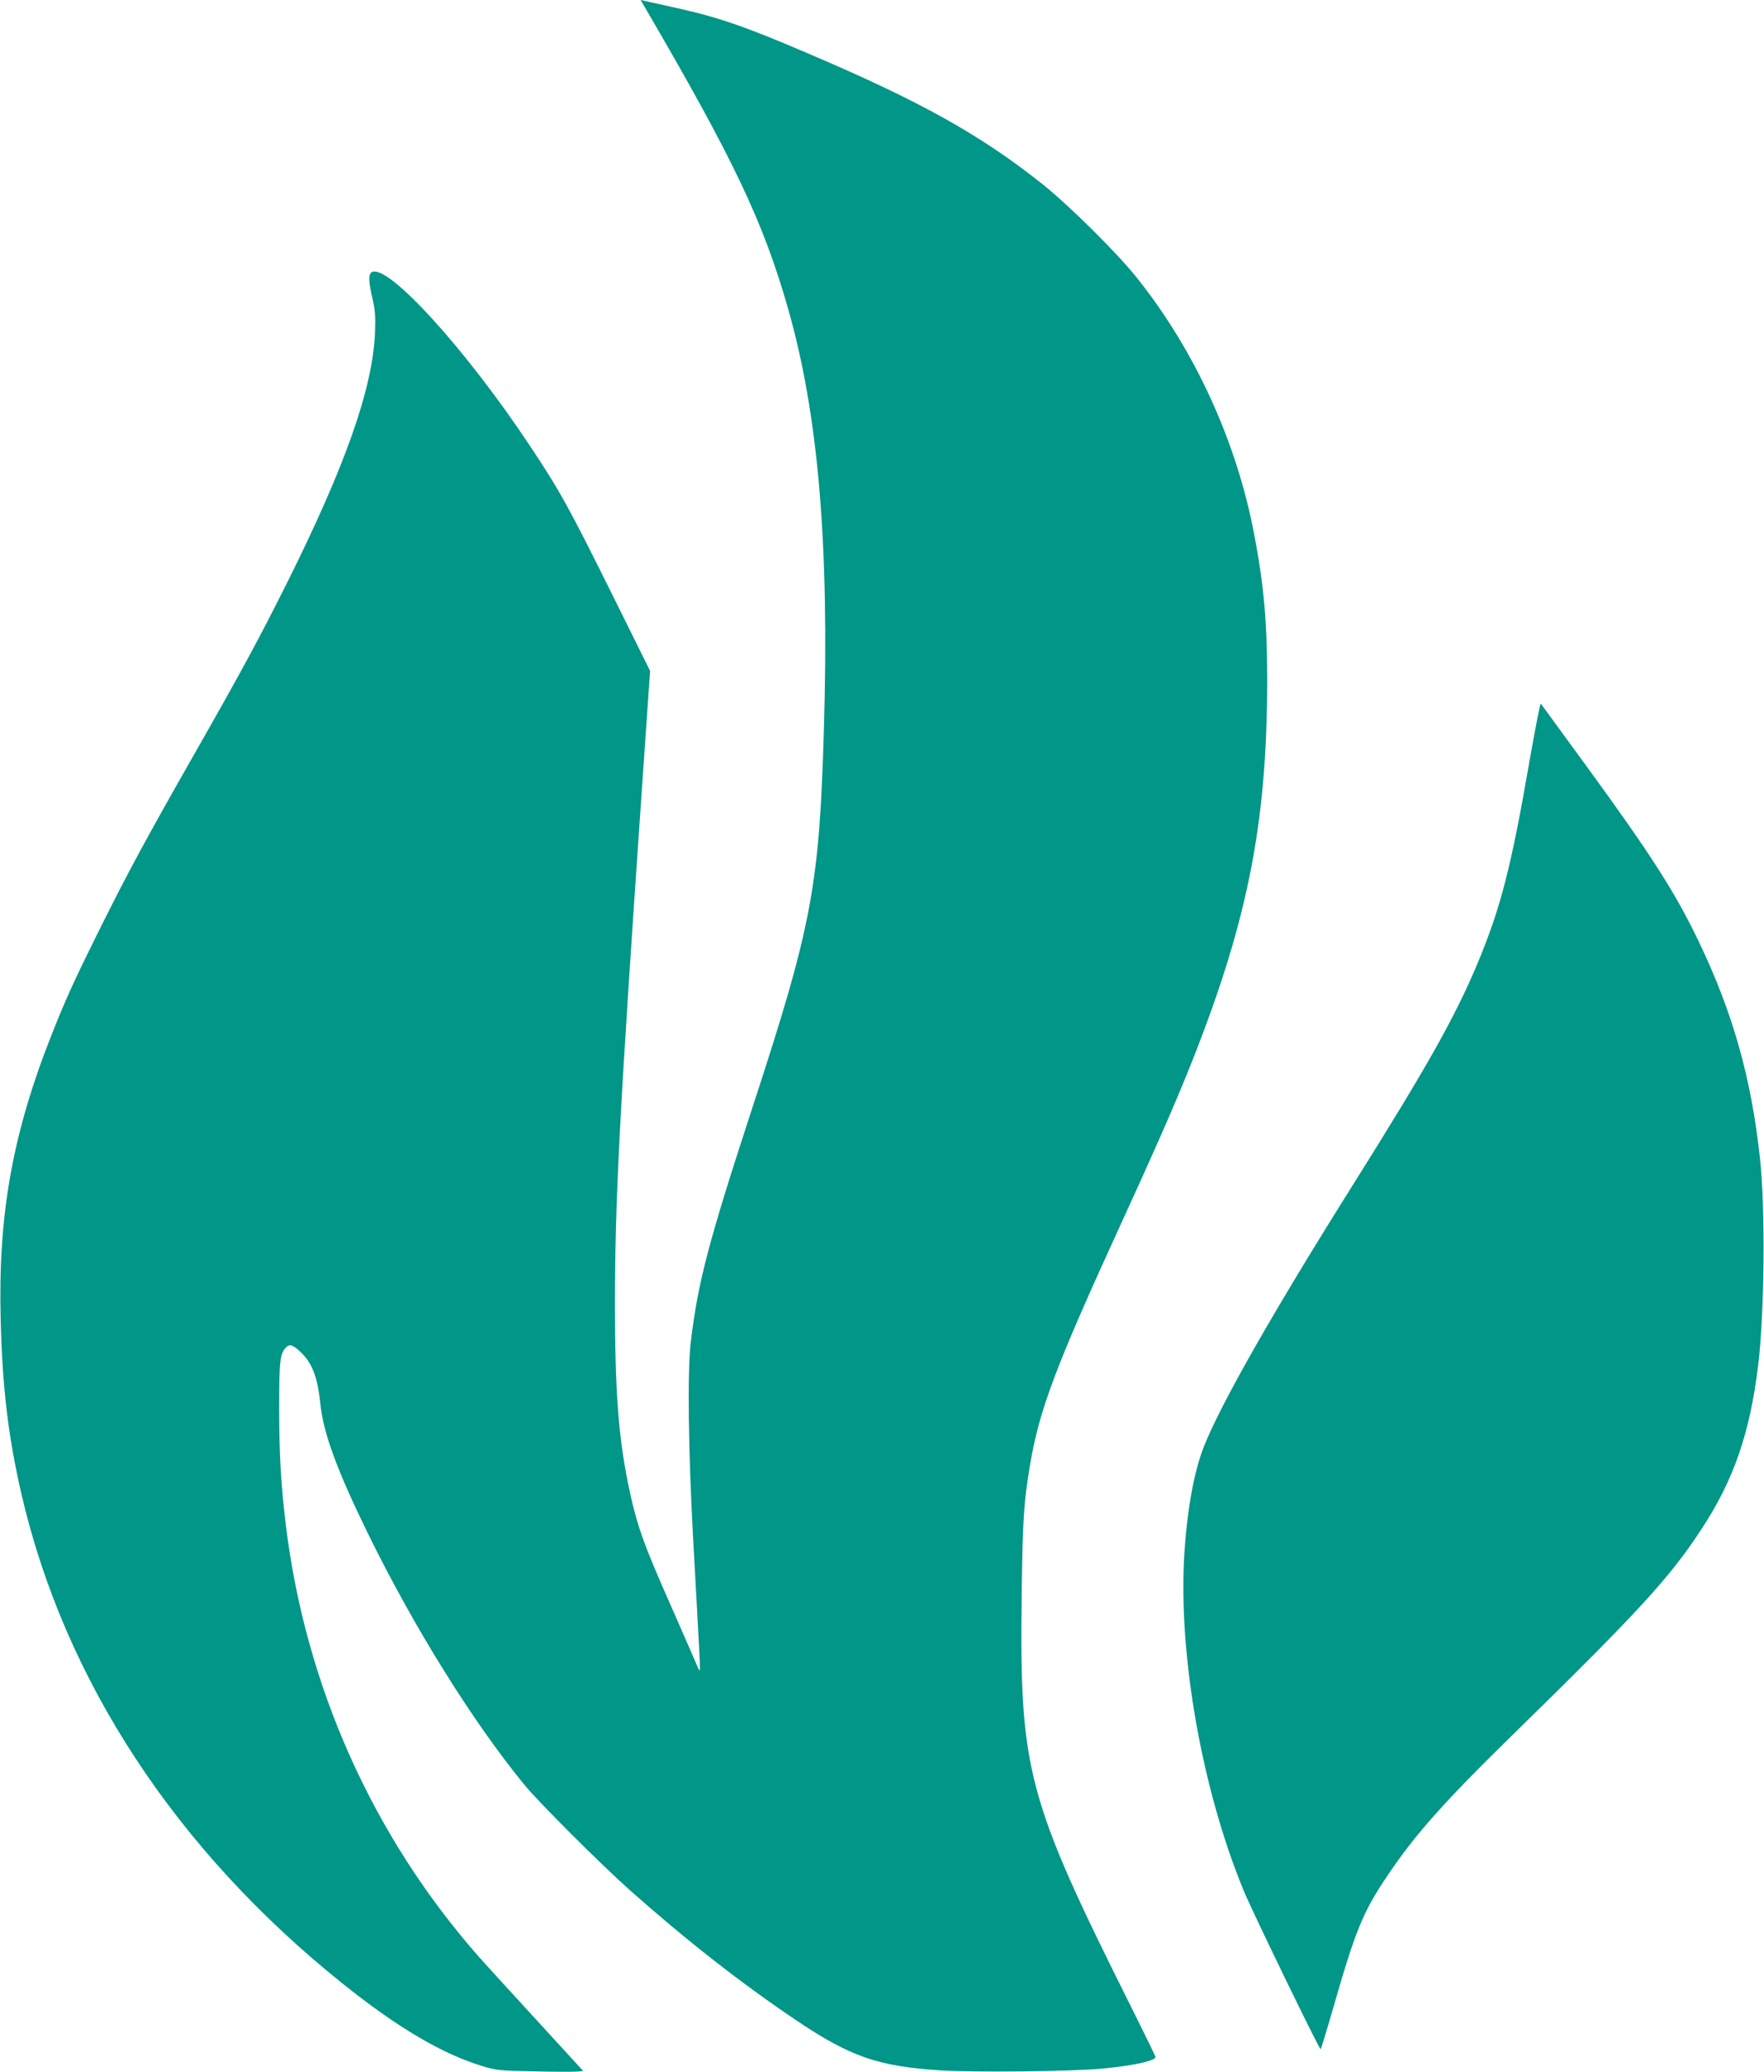 <?xml version="1.0" standalone="no"?>
<!DOCTYPE svg PUBLIC "-//W3C//DTD SVG 20010904//EN"
 "http://www.w3.org/TR/2001/REC-SVG-20010904/DTD/svg10.dtd">
<svg version="1.0" xmlns="http://www.w3.org/2000/svg"
 width="1090pt" height="1280pt" viewBox="0 0 1090 1280"
 preserveAspectRatio="xMidYMid meet">
<g transform="translate(0,1280) scale(0.1,-0.1)"
fill="#009688" stroke="none">
<path d="M3983 12758 c550 -942 733 -1327 886 -1863 187 -652 256 -1456 222
-2600 -28 -968 -74 -1213 -436 -2320 -279 -853 -342 -1094 -387 -1470 -21
-180 -15 -672 16 -1230 15 -269 31 -557 35 -640 5 -82 7 -152 5 -154 -2 -2 -8
7 -13 20 -5 13 -72 166 -148 339 -194 437 -229 537 -283 799 -59 295 -80 574
-80 1101 0 649 28 1184 164 3150 l53 765 -233 470 c-265 534 -323 641 -509
920 -396 597 -878 1127 -977 1074 -23 -13 -22 -57 7 -179 13 -59 16 -102 12
-200 -15 -341 -183 -817 -537 -1528 -179 -358 -282 -549 -580 -1072 -296 -520
-401 -714 -574 -1060 -162 -326 -215 -440 -306 -670 -242 -610 -332 -1113
-316 -1755 10 -422 46 -725 127 -1079 265 -1153 954 -2204 1985 -3030 342
-274 617 -436 869 -512 84 -25 105 -27 320 -31 127 -3 246 -3 265 -1 l34 3
-284 310 c-157 171 -317 346 -356 390 -659 746 -1077 1679 -1198 2675 -30 249
-40 420 -41 710 0 303 5 348 42 385 22 23 39 18 84 -22 76 -69 111 -156 128
-323 18 -181 102 -410 290 -795 287 -587 653 -1174 974 -1565 89 -108 471
-489 647 -646 348 -309 687 -575 1035 -809 331 -222 502 -281 886 -306 209
-13 815 -7 999 11 193 18 330 48 330 72 0 4 -67 142 -149 306 -647 1294 -691
1461 -678 2542 6 473 13 579 52 811 57 340 160 612 558 1480 197 429 314 695
406 920 375 924 501 1542 501 2449 0 360 -21 590 -81 903 -109 571 -366 1133
-725 1582 -119 150 -420 448 -582 577 -382 304 -752 511 -1447 807 -396 170
-561 226 -830 285 -88 20 -171 38 -184 41 l-23 6 25 -43z"/>
<path d="M9451 8098 c-113 -654 -178 -908 -322 -1252 -140 -333 -309 -633
-769 -1366 -492 -783 -815 -1350 -921 -1617 -61 -155 -103 -386 -121 -665 -38
-621 109 -1454 367 -2079 54 -131 466 -979 475 -979 3 0 38 116 79 258 137
477 183 589 330 808 174 260 353 461 790 888 768 751 961 962 1156 1261 198
302 298 591 349 1010 39 321 45 970 11 1280 -54 498 -168 900 -379 1340 -146
304 -295 536 -696 1086 -150 206 -276 377 -279 382 -4 4 -35 -156 -70 -355z"/>
</g>
</svg>
